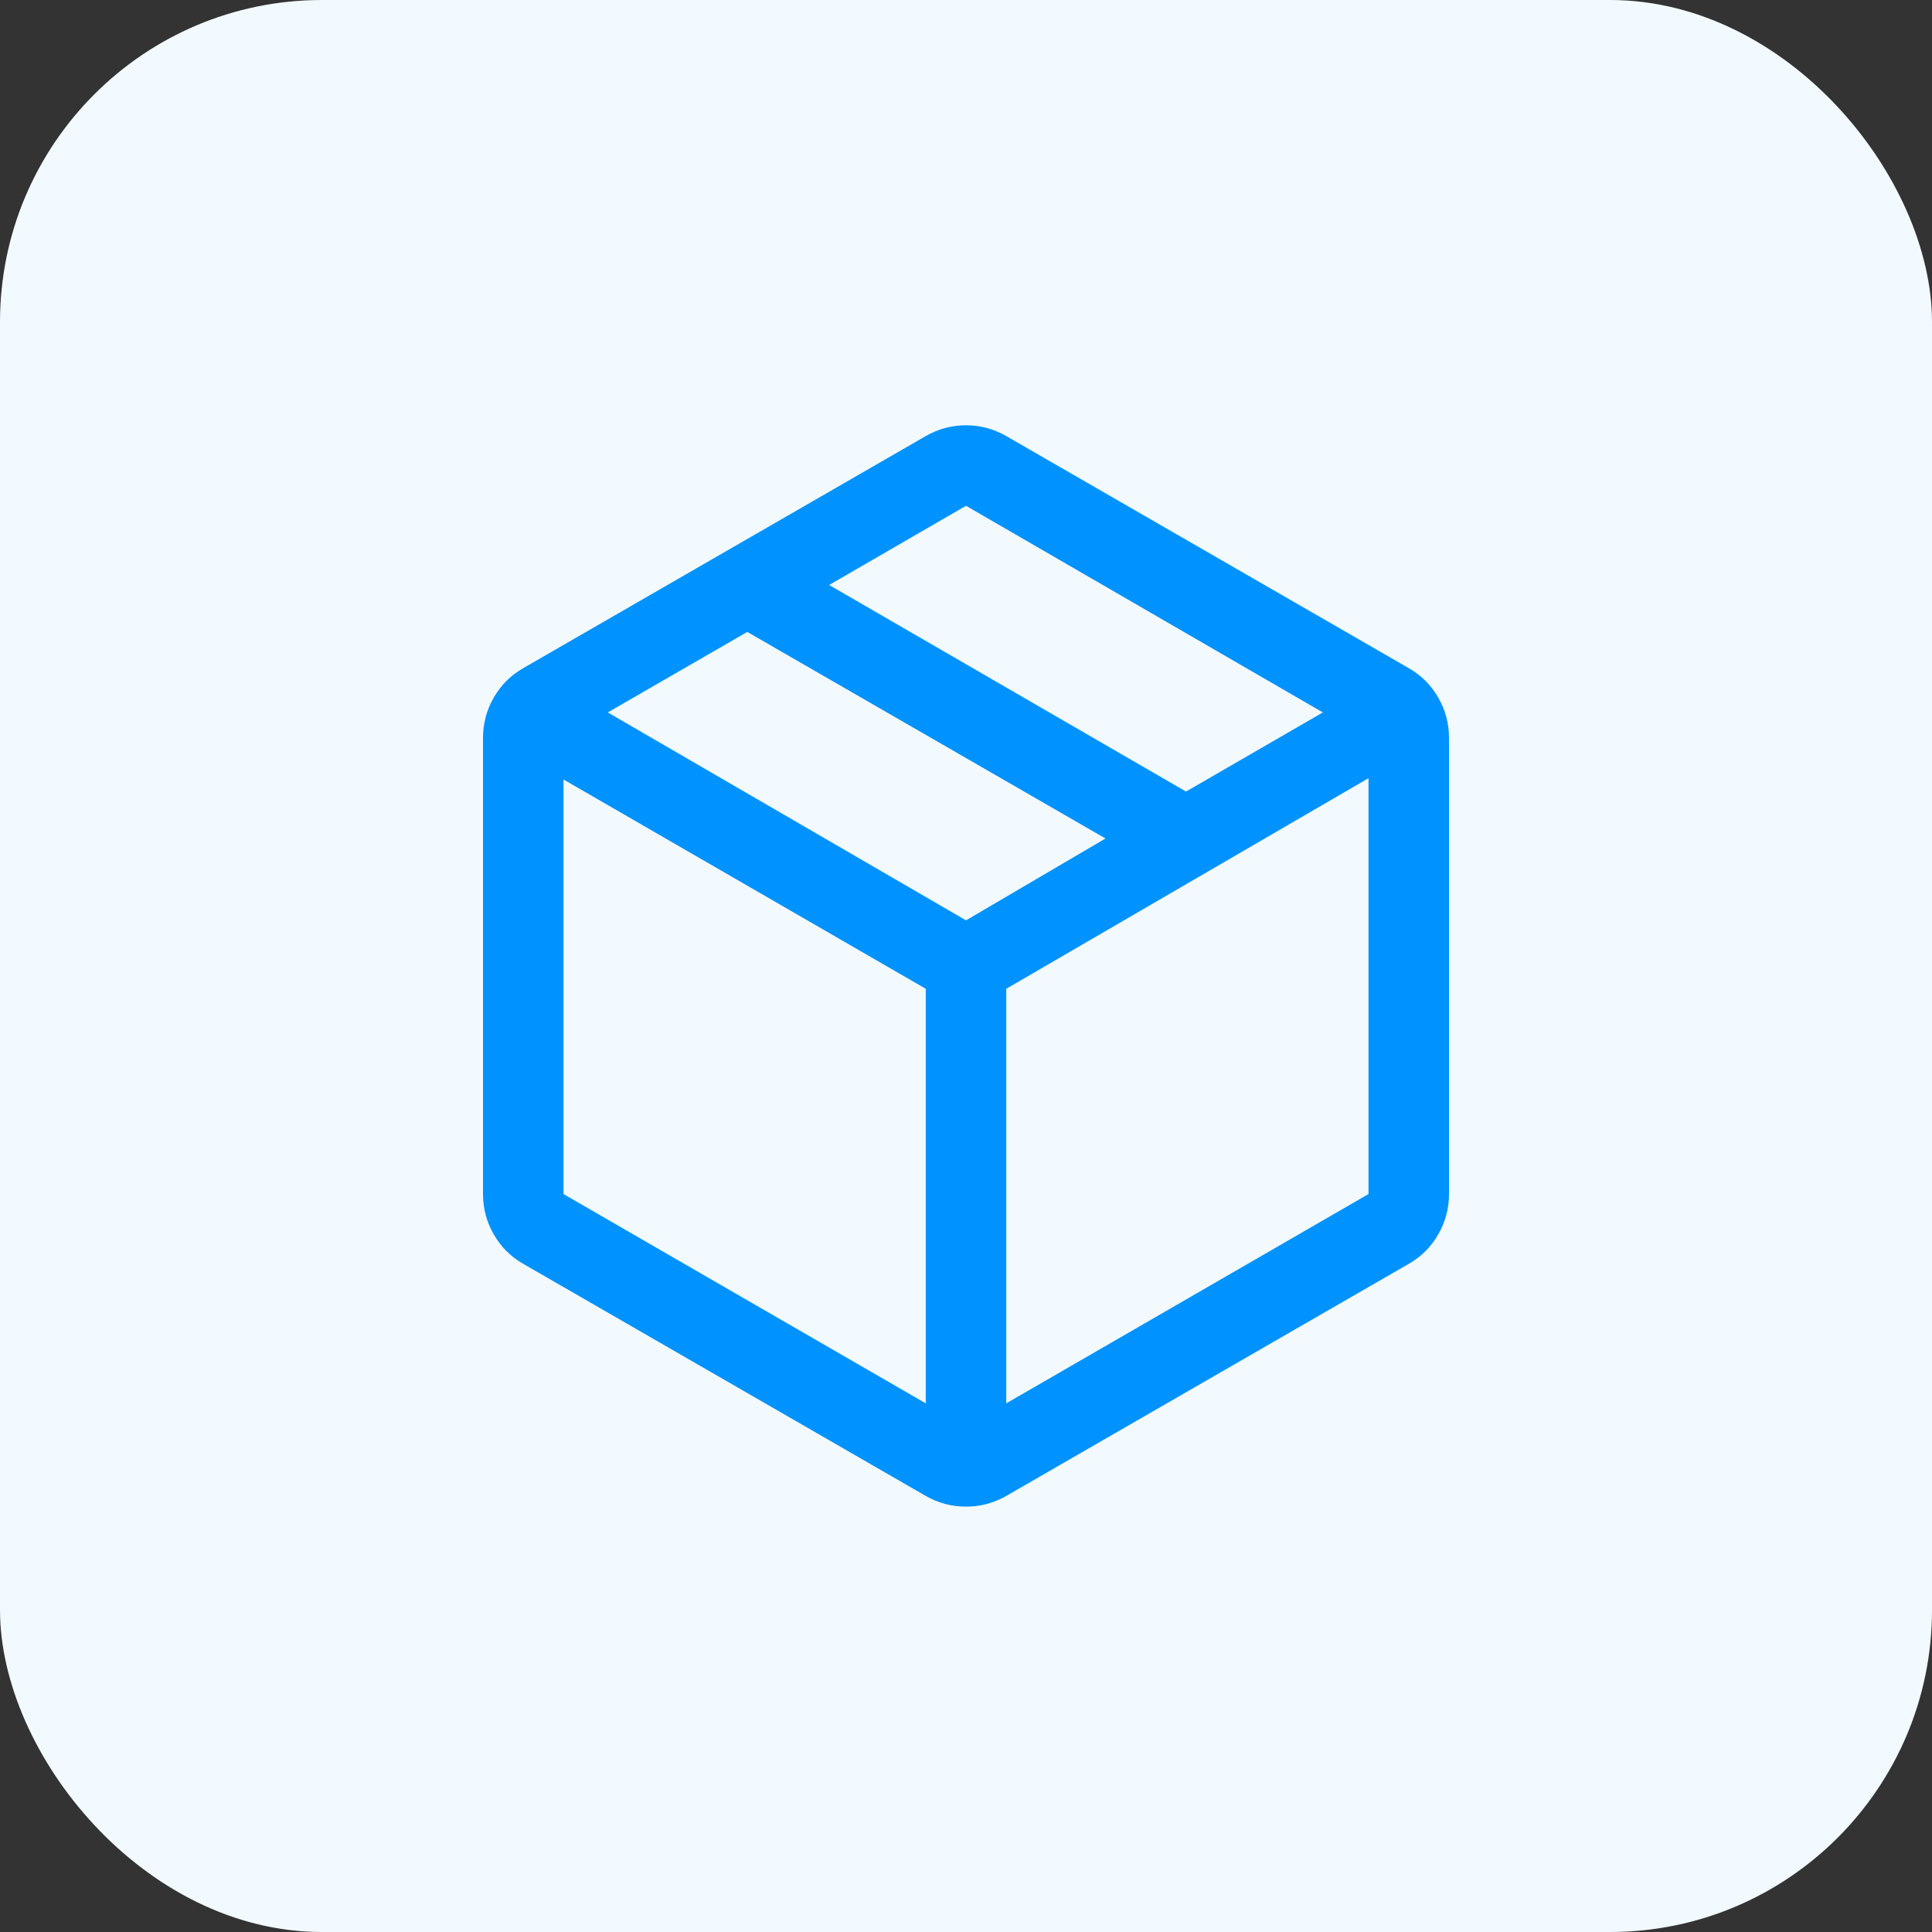 <?xml version="1.0" encoding="UTF-8"?> <svg xmlns="http://www.w3.org/2000/svg" width="24" height="24" viewBox="0 0 24 24" fill="none"><rect x="0" y="0" width="24" height="24" fill="#333333" stroke="none"/><rect width="24" height="24" rx="4" fill="#F2FAFF"></rect><mask id="mask0_5945_889" style="mask-type:alpha" maskUnits="userSpaceOnUse" x="4" y="4" width="16" height="16"><rect x="4" y="4" width="16" height="16" fill="#D9D9D9"></rect></mask><g mask="url(#mask0_5945_889)"><path d="M11.5 17.433V12.283L7 9.683V14.833L11.5 17.433ZM12.5 17.433L17 14.833V9.667L12.5 12.283V17.433ZM11.5 18.583L6.5 15.7C6.344 15.611 6.222 15.489 6.133 15.333C6.044 15.178 6 15.011 6 14.833V9.167C6 8.989 6.044 8.822 6.133 8.667C6.222 8.511 6.344 8.389 6.5 8.3L11.5 5.417C11.656 5.328 11.822 5.283 12 5.283C12.178 5.283 12.344 5.328 12.5 5.417L17.5 8.3C17.656 8.389 17.778 8.511 17.867 8.667C17.956 8.822 18 8.989 18 9.167V14.833C18 15.011 17.956 15.178 17.867 15.333C17.778 15.489 17.656 15.611 17.5 15.7L12.5 18.583C12.344 18.672 12.178 18.716 12 18.716C11.822 18.716 11.656 18.672 11.5 18.583ZM14.733 9.833L16.433 8.85L12 6.283L10.3 7.267L14.733 9.833ZM12 11.433L13.733 10.416L9.283 7.85L7.55 8.85L12 11.433Z" fill="#0092FF"></path></g></svg> 